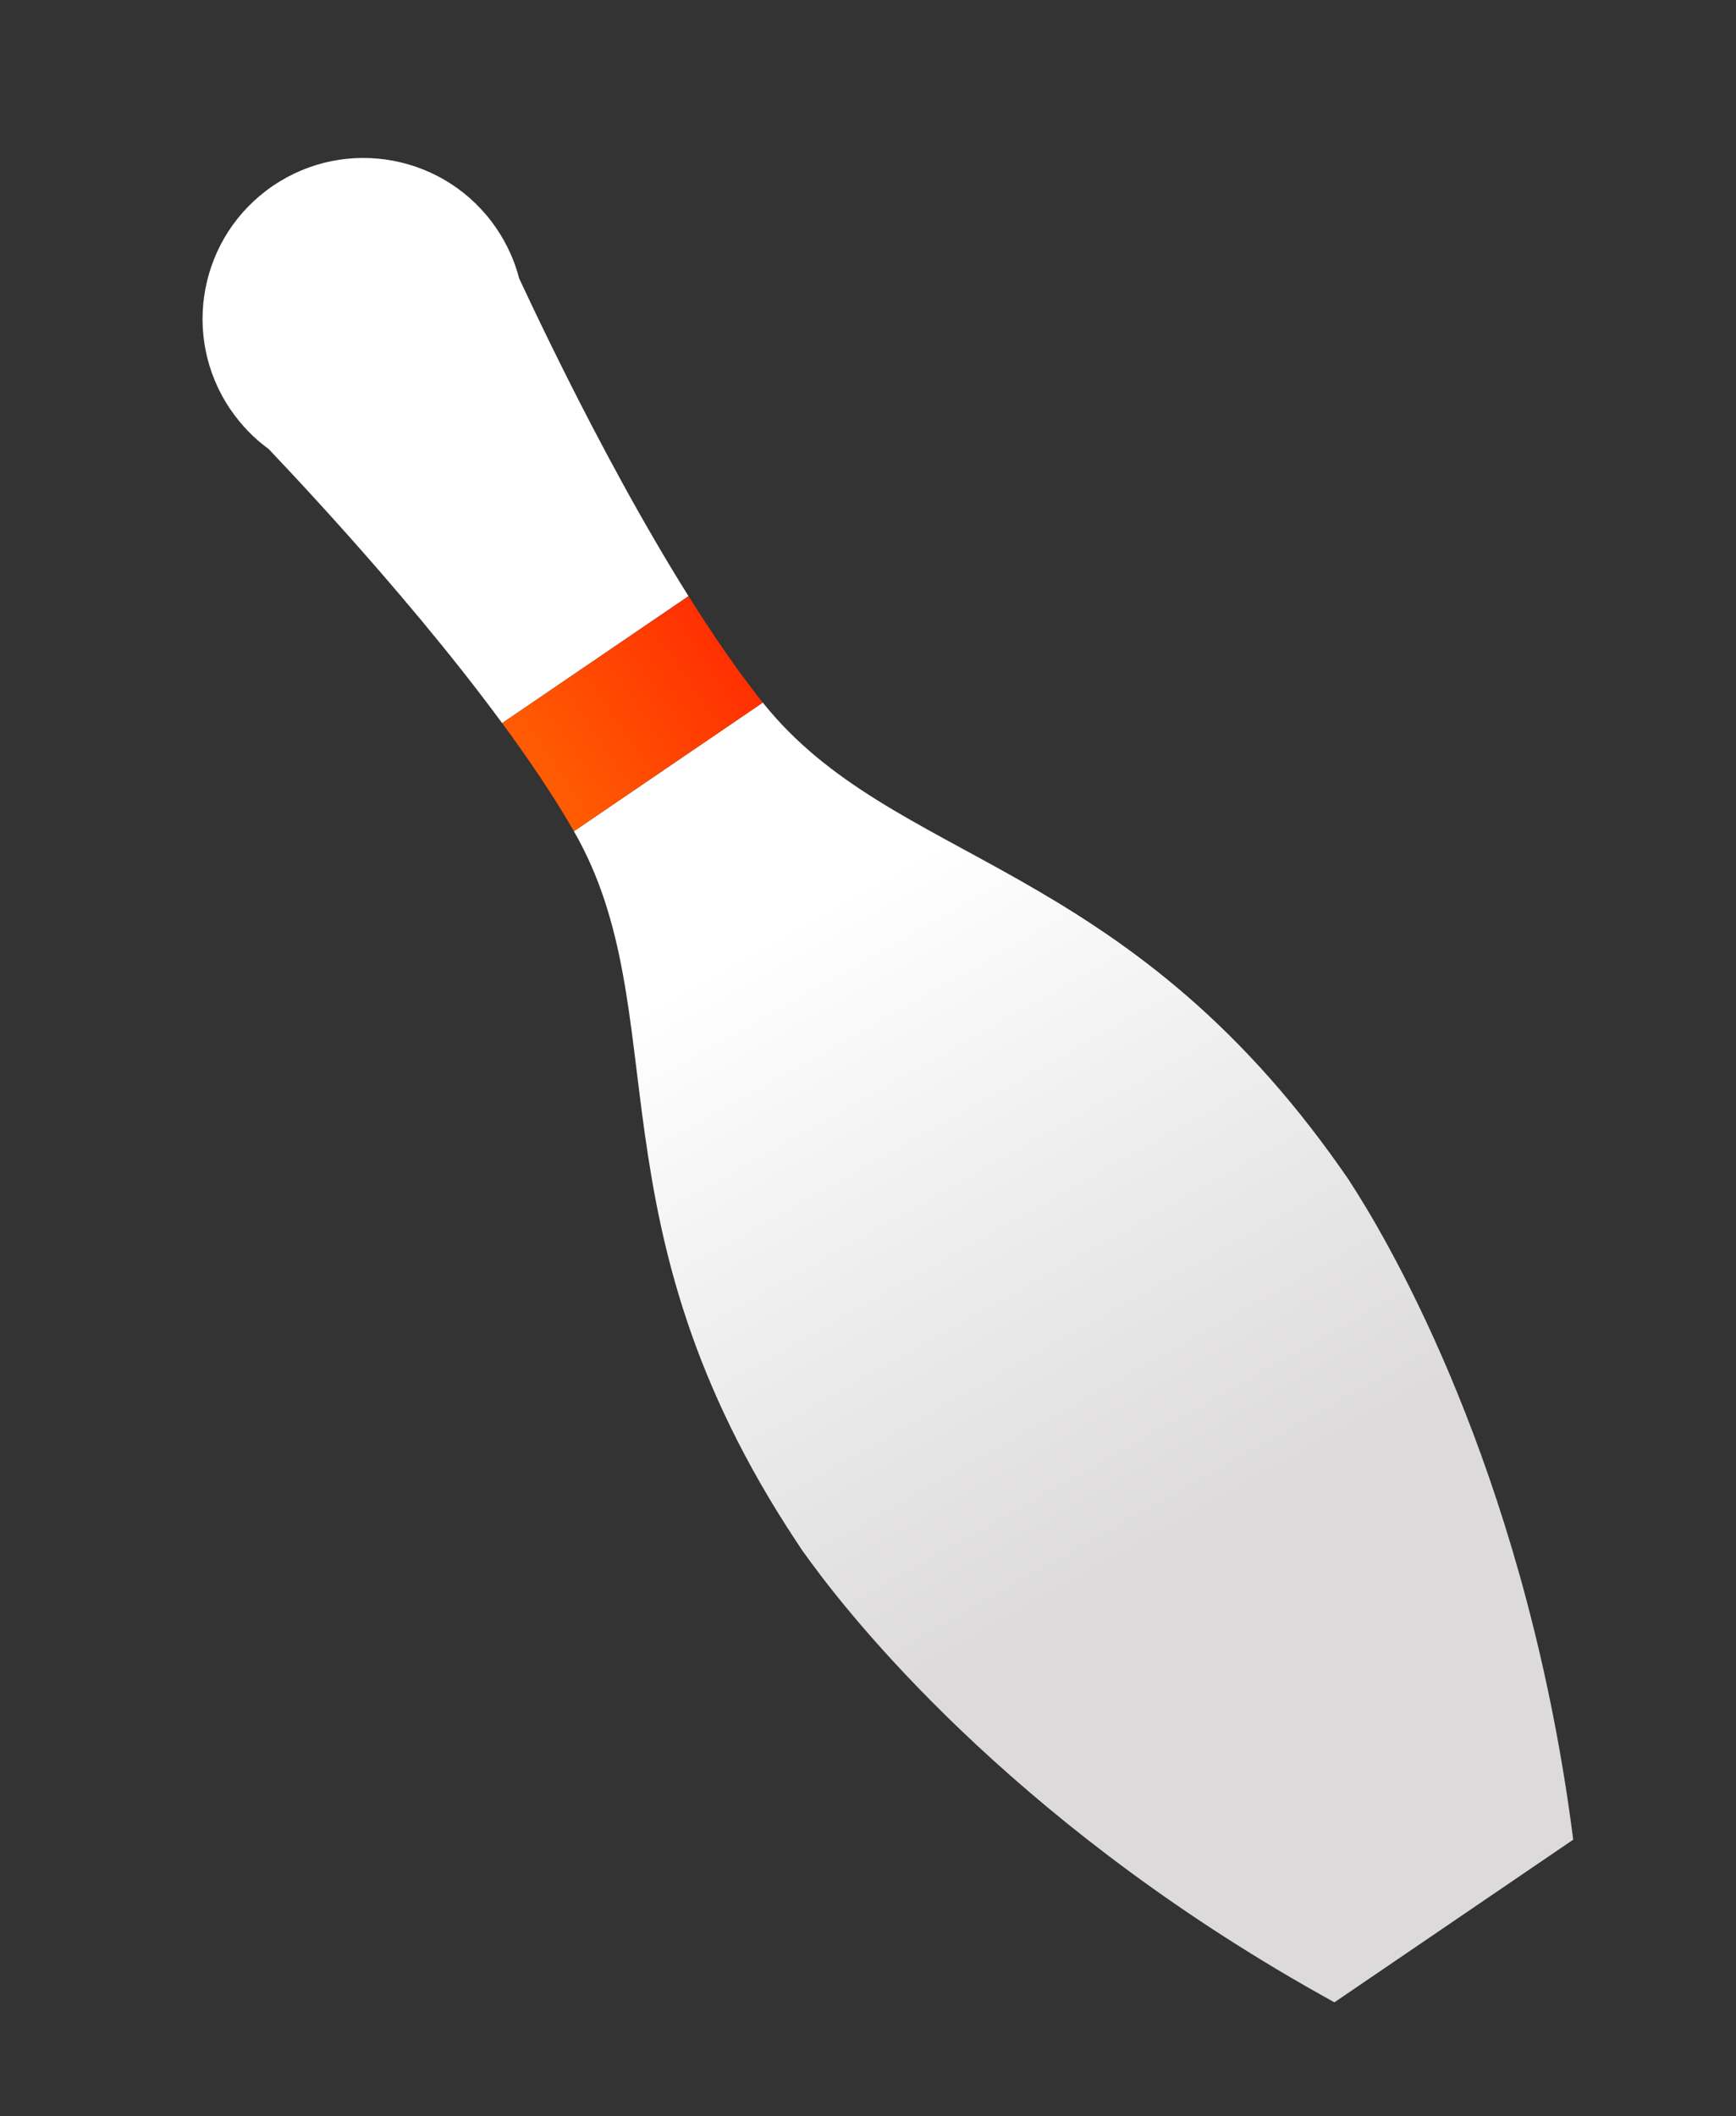 <svg width="151" height="184" viewBox="0 0 151 184" fill="none" xmlns="http://www.w3.org/2000/svg">
<rect x="0" y="0" width="151" height="184" fill="#333333" stroke="none"/>
<path d="M117.192 102.397C117.334 102.606 117.464 102.822 117.604 103.039C117.722 103.222 117.849 103.419 117.989 103.636C118.007 103.676 118.033 103.715 118.056 103.748C121.895 109.871 132.957 129.662 136.842 159.952L116.071 174.094C89.313 159.378 74.951 141.834 70.664 136.016C70.641 135.983 70.615 135.945 70.583 135.913C70.435 135.706 70.301 135.52 70.175 135.346C70.022 135.135 69.866 134.932 69.721 134.719C69.655 134.623 69.592 134.53 69.534 134.429C69.358 134.17 69.271 134.033 69.271 134.033C50.908 106.296 58.951 87.997 49.919 72.274L66.349 61.087C77.671 75.252 97.641 74.476 116.721 101.725C116.721 101.725 116.817 101.856 116.993 102.115C117.063 102.208 117.127 102.301 117.192 102.397Z" fill="url(#paint0_linear_313_2467)"/>
<path d="M43.176 19.853C44.106 21.219 44.767 22.694 45.156 24.204C46.633 27.372 48.849 31.982 51.504 37.07C53.176 40.273 55.02 43.661 56.969 46.998C57.921 48.633 58.896 50.256 59.89 51.834L43.677 62.873C42.571 61.371 41.421 59.868 40.251 58.381C37.858 55.346 35.382 52.389 33.014 49.659C29.253 45.325 25.774 41.574 23.367 39.039C22.106 38.124 20.975 36.968 20.045 35.602C15.694 29.211 17.353 20.507 23.736 16.16C30.12 11.814 38.825 13.462 43.176 19.853Z" fill="white"/>
<path d="M66.349 61.087L49.918 72.274C49.906 72.251 49.896 72.226 49.881 72.204C48.151 69.209 46.012 66.043 43.679 62.873L59.891 51.834C61.985 55.167 64.148 58.317 66.298 61.027C66.315 61.047 66.334 61.065 66.349 61.087Z" fill="url(#paint1_linear_313_2467)"/>
<defs>
<linearGradient id="paint0_linear_313_2467" x1="73.001" y1="78" x2="104.501" y2="134" gradientUnits="userSpaceOnUse">
<stop stop-color="white"/>
<stop offset="1" stop-color="#DCDADA"/>
</linearGradient>
<linearGradient id="paint1_linear_313_2467" x1="63.174" y1="56.423" x2="46.743" y2="67.611" gradientUnits="userSpaceOnUse">
<stop stop-color="#FF3002"/>
<stop offset="1" stop-color="#FF5D02"/>
</linearGradient>
</defs>
</svg>
